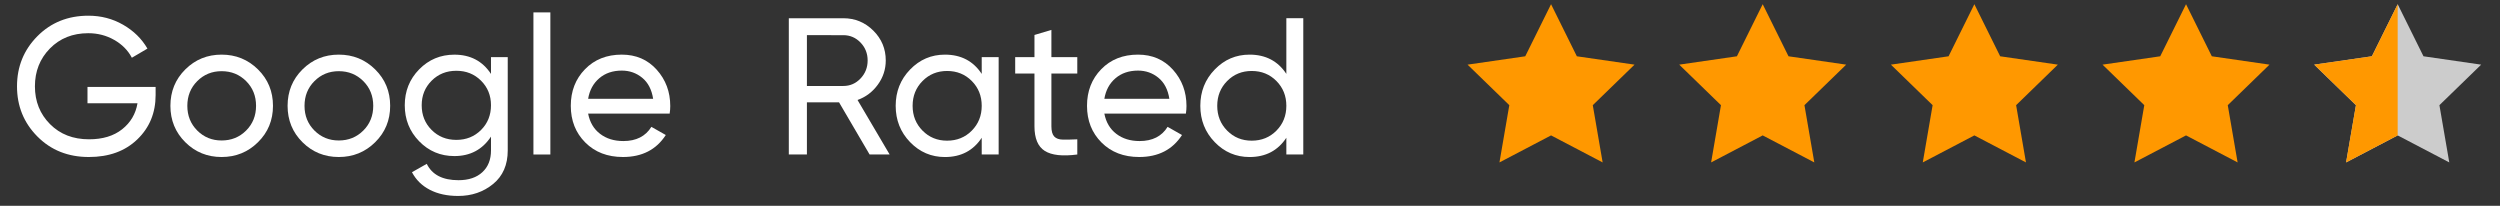<?xml version="1.0" encoding="utf-8"?>
<!-- Generator: Adobe Illustrator 17.0.0, SVG Export Plug-In . SVG Version: 6.00 Build 0)  -->
<!DOCTYPE svg PUBLIC "-//W3C//DTD SVG 1.1//EN" "http://www.w3.org/Graphics/SVG/1.1/DTD/svg11.dtd">
<svg version="1.1" id="Layer_1" xmlns="http://www.w3.org/2000/svg" xmlns:xlink="http://www.w3.org/1999/xlink" x="0px" y="0px"
	 width="595.281px" height="49px" viewBox="0 0 595.281 49" enable-background="new 0 0 595.281 49" xml:space="preserve">
<rect x="0" y="0" width="595.281" height="49" fill="#333333" stroke="none"/>
<g>
	<polygon fill="#FF9800" points="369.325,1 375.467,13.402 389.203,15.392 379.263,25.043 381.609,38.675 369.325,32.24 
		357.038,38.675 359.385,25.043 349.444,15.392 363.182,13.402 	"/>
</g>
<g>
	<polygon fill="#FF9800" points="419.721,1 425.866,13.402 439.601,15.392 429.662,25.043 432.008,38.675 419.721,32.24 
		407.438,38.675 409.782,25.043 399.843,15.392 413.579,13.402 	"/>
</g>
<g>
	<polygon fill="#FF9800" points="470.12,1 476.265,13.402 490,15.392 480.063,25.043 482.407,38.675 470.12,32.24 457.835,38.675 
		460.181,25.043 450.243,15.392 463.978,13.402 	"/>
</g>
<g>
	<polygon fill="#FF9800" points="520.52,1 526.662,13.402 540.396,15.392 530.458,25.043 532.803,38.675 520.52,32.24 
		508.233,38.675 510.581,25.043 500.638,15.392 514.377,13.402 	"/>
</g>
<g>
	<polygon fill="#CCCCCC" points="570.918,1 577.061,13.402 590.796,15.392 580.857,25.043 583.204,38.675 570.918,32.24 
		558.631,38.675 560.98,25.043 551.039,15.392 564.777,13.402 	"/>
</g>
<g>
	<path fill="#FFFFFF" d="M37.053,20.701v1.947c0,4.233-1.452,7.749-4.357,10.543c-2.906,2.801-6.753,4.195-11.541,4.195
		c-4.945,0-9.031-1.63-12.26-4.892C5.666,29.238,4.05,25.261,4.05,20.562c0-4.696,1.616-8.673,4.846-11.935
		c3.228-3.26,7.284-4.889,12.167-4.889c2.996,0,5.747,0.717,8.25,2.154c2.504,1.438,4.434,3.331,5.793,5.678l-3.709,2.178
		c-0.926-1.76-2.324-3.176-4.194-4.241c-1.869-1.066-3.933-1.601-6.188-1.601c-3.707,0-6.751,1.215-9.13,3.639
		c-2.379,2.427-3.569,5.432-3.569,9.015c0,3.586,1.197,6.583,3.593,8.992c2.395,2.411,5.492,3.616,9.292,3.616
		c3.244,0,5.871-0.795,7.879-2.387c2.008-1.592,3.229-3.654,3.66-6.188H20.832v-3.894h16.221V20.701z"/>
	<path fill="#FFFFFF" d="M61.431,33.865c-2.379,2.35-5.268,3.521-8.667,3.521s-6.28-1.174-8.644-3.521
		c-2.364-2.348-3.545-5.238-3.545-8.668c0-3.429,1.183-6.318,3.545-8.666c2.365-2.35,5.245-3.523,8.644-3.523
		s6.288,1.174,8.667,3.523C63.811,18.879,65,21.768,65,25.197S63.813,31.518,61.431,33.865z M52.764,33.449
		c2.317,0,4.265-0.787,5.84-2.363c1.576-1.575,2.365-3.537,2.365-5.887c0-2.348-0.789-4.311-2.365-5.886s-3.523-2.364-5.84-2.364
		c-2.287,0-4.218,0.789-5.794,2.364c-1.576,1.576-2.364,3.539-2.364,5.886c0,2.35,0.789,4.312,2.364,5.887
		C48.546,32.662,50.478,33.449,52.764,33.449z"/>
	<path fill="#FFFFFF" d="M89.334,33.865c-2.379,2.35-5.269,3.521-8.667,3.521s-6.28-1.174-8.644-3.521
		c-2.363-2.348-3.545-5.238-3.545-8.668c0-3.429,1.183-6.318,3.545-8.666c2.365-2.35,5.245-3.523,8.644-3.523
		s6.288,1.174,8.667,3.523c2.379,2.348,3.569,5.237,3.569,8.666C92.903,28.627,91.713,31.518,89.334,33.865z M80.667,33.449
		c2.317,0,4.264-0.787,5.84-2.363c1.576-1.575,2.366-3.537,2.366-5.887c0-2.348-0.79-4.311-2.366-5.886
		c-1.576-1.575-3.522-2.364-5.84-2.364c-2.286,0-4.218,0.789-5.793,2.364c-1.576,1.576-2.364,3.539-2.364,5.886
		c0,2.35,0.788,4.312,2.364,5.887C76.449,32.662,78.381,33.449,80.667,33.449z"/>
	<path fill="#FFFFFF" d="M116.911,13.611h3.987v22.202c0,3.43-1.159,6.096-3.477,7.994c-2.318,1.899-5.098,2.852-8.343,2.852
		c-2.596,0-4.836-0.485-6.721-1.461c-1.885-0.973-3.306-2.371-4.265-4.193l3.524-1.993c1.266,2.597,3.784,3.895,7.555,3.895
		c2.41,0,4.302-0.634,5.677-1.9c1.375-1.266,2.063-2.997,2.063-5.188v-3.291c-2.039,3.09-4.945,4.635-8.713,4.635
		c-3.306,0-6.104-1.176-8.39-3.523c-2.288-2.346-3.43-5.205-3.43-8.572c0-3.369,1.142-6.218,3.43-8.551
		c2.286-2.333,5.082-3.5,8.39-3.5c3.801,0,6.704,1.528,8.713,4.588L116.911,13.611L116.911,13.611z M102.774,30.943
		c1.576,1.578,3.539,2.365,5.886,2.365c2.348,0,4.312-0.787,5.887-2.365c1.574-1.574,2.363-3.537,2.363-5.885
		c0-2.316-0.789-4.267-2.363-5.841c-1.576-1.576-3.54-2.363-5.887-2.363s-4.311,0.788-5.886,2.363
		c-1.576,1.576-2.363,3.523-2.363,5.841C100.411,27.408,101.198,29.369,102.774,30.943z"/>
	<path fill="#FFFFFF" d="M127.016,36.787V2.951h4.032v33.836H127.016z"/>
	<path fill="#FFFFFF" d="M140.04,27.052c0.401,2.069,1.351,3.679,2.85,4.819c1.497,1.145,3.344,1.715,5.538,1.715
		c3.06,0,5.284-1.127,6.675-3.383l3.43,1.945c-2.255,3.492-5.654,5.237-10.199,5.237c-3.677,0-6.666-1.149-8.968-3.452
		c-2.304-2.303-3.454-5.217-3.454-8.738c0-3.49,1.128-6.396,3.384-8.712c2.253-2.317,5.175-3.477,8.76-3.477
		c3.399,0,6.172,1.198,8.319,3.593s3.222,5.277,3.222,8.645c0,0.588-0.046,1.188-0.141,1.809L140.04,27.052L140.04,27.052z
		 M148.059,16.809c-2.165,0-3.955,0.611-5.376,1.832c-1.423,1.22-2.304,2.85-2.642,4.891h15.479
		c-0.34-2.195-1.203-3.863-2.595-5.007C151.535,17.382,149.911,16.809,148.059,16.809z"/>
	<path fill="#FFFFFF" d="M207.061,36.787l-7.276-12.422h-7.648v12.422h-4.31V4.342h12.978c2.781,0,5.161,0.982,7.138,2.943
		c1.978,1.963,2.967,4.334,2.967,7.114c0,2.101-0.626,4.017-1.878,5.747s-2.867,2.952-4.843,3.662l7.647,12.979
		C211.836,36.787,207.061,36.787,207.061,36.787z M192.136,8.373v12.098h8.667c1.606,0,2.974-0.594,4.103-1.785
		c1.127-1.189,1.69-2.618,1.69-4.287s-0.563-3.09-1.69-4.264c-1.129-1.174-2.497-1.762-4.103-1.762H192.136z"/>
	<path fill="#FFFFFF" d="M233.759,13.611h4.032v23.176h-4.032v-3.984c-2.01,3.059-4.929,4.588-8.761,4.588
		c-3.245,0-6.009-1.184-8.295-3.547c-2.288-2.363-3.43-5.244-3.43-8.645c0-3.397,1.142-6.281,3.43-8.644
		c2.286-2.364,5.052-3.547,8.295-3.547c3.833,0,6.752,1.528,8.761,4.588V13.611z M225.509,33.496c2.348,0,4.311-0.795,5.886-2.389
		c1.576-1.592,2.364-3.561,2.364-5.91s-0.788-4.318-2.364-5.91s-3.539-2.388-5.886-2.388c-2.316,0-4.265,0.796-5.84,2.388
		c-1.576,1.592-2.364,3.563-2.364,5.91c0,2.35,0.788,4.318,2.364,5.91C221.244,32.701,223.191,33.496,225.509,33.496z"/>
	<path fill="#FFFFFF" d="M256.516,17.504h-6.165v12.563c0,1.144,0.225,1.955,0.673,2.433c0.448,0.481,1.136,0.729,2.063,0.742
		c0.928,0.016,2.071-0.007,3.43-0.07v3.615c-3.521,0.463-6.103,0.178-7.741-0.854c-1.638-1.035-2.457-2.99-2.457-5.865V17.504
		h-4.589V13.61h4.589V8.326l4.032-1.205v6.489h6.165V17.504z"/>
	<path fill="#FFFFFF" d="M262.959,27.052c0.4,2.069,1.352,3.679,2.85,4.819c1.498,1.145,3.344,1.715,5.538,1.715
		c3.06,0,5.284-1.127,6.674-3.383l3.43,1.945c-2.255,3.492-5.654,5.237-10.198,5.237c-3.677,0-6.666-1.149-8.968-3.452
		c-2.303-2.303-3.454-5.217-3.454-8.738c0-3.49,1.128-6.396,3.384-8.712c2.254-2.317,5.176-3.477,8.76-3.477
		c3.4,0,6.172,1.198,8.32,3.593c2.147,2.395,3.222,5.277,3.222,8.645c0,0.588-0.047,1.188-0.141,1.809L262.959,27.052
		L262.959,27.052z M270.979,16.809c-2.165,0-3.956,0.611-5.376,1.832c-1.424,1.22-2.304,2.85-2.643,4.891h15.48
		c-0.34-2.195-1.205-3.863-2.596-5.007C274.453,17.382,272.831,16.809,270.979,16.809z"/>
	<path fill="#FFFFFF" d="M306.295,4.34h4.032v32.443h-4.032v-3.981c-2.012,3.06-4.929,4.587-8.759,4.587
		c-3.246,0-6.01-1.184-8.296-3.546c-2.289-2.362-3.43-5.243-3.43-8.644c0-3.398,1.142-6.283,3.43-8.645
		c2.287-2.364,5.051-3.547,8.296-3.547c3.832,0,6.75,1.529,8.759,4.588V4.34z M298.045,33.496c2.35,0,4.311-0.795,5.887-2.389
		c1.575-1.592,2.363-3.561,2.363-5.91s-0.788-4.318-2.363-5.91c-1.576-1.592-3.539-2.388-5.887-2.388
		c-2.318,0-4.265,0.796-5.84,2.388c-1.577,1.592-2.365,3.563-2.365,5.91c0,2.35,0.788,4.318,2.365,5.91
		C293.78,32.701,295.728,33.496,298.045,33.496z"/>
</g>
<polygon fill="#FF9800" points="570.918,32.24 570.918,1.001 564.777,13.402 551.039,15.392 560.98,25.043 558.631,38.675 "/>
</svg>
